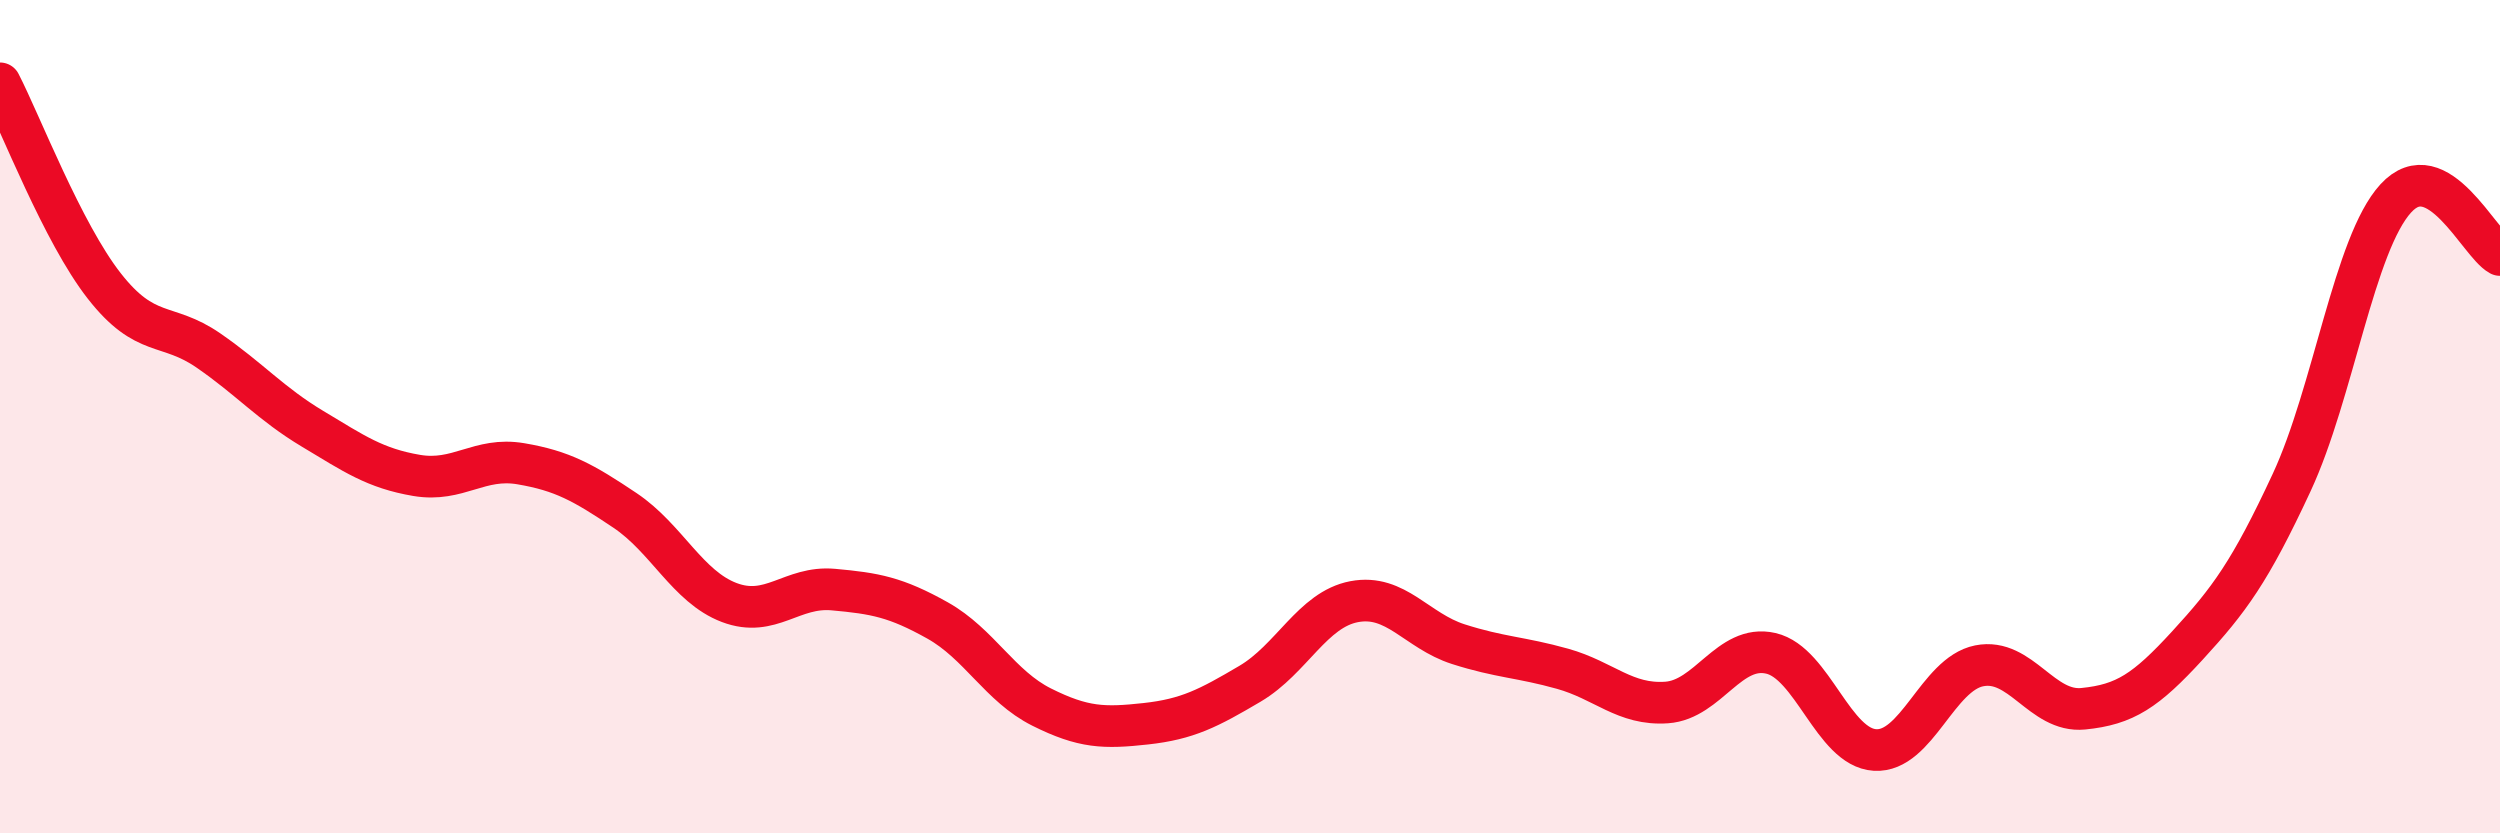 
    <svg width="60" height="20" viewBox="0 0 60 20" xmlns="http://www.w3.org/2000/svg">
      <path
        d="M 0,2 C 0.5,2.97 1.5,5.58 2.5,6.86 C 3.5,8.14 4,7.72 5,8.41 C 6,9.1 6.5,9.69 7.5,10.29 C 8.5,10.89 9,11.24 10,11.41 C 11,11.58 11.5,10.96 12.5,11.13 C 13.5,11.3 14,11.58 15,12.25 C 16,12.92 16.5,14.08 17.5,14.46 C 18.5,14.84 19,14.06 20,14.15 C 21,14.24 21.5,14.33 22.5,14.89 C 23.5,15.45 24,16.47 25,16.97 C 26,17.47 26.5,17.48 27.5,17.37 C 28.5,17.26 29,17 30,16.41 C 31,15.82 31.5,14.63 32.5,14.44 C 33.5,14.25 34,15.14 35,15.46 C 36,15.78 36.5,15.77 37.5,16.05 C 38.5,16.33 39,16.93 40,16.86 C 41,16.79 41.5,15.45 42.5,15.68 C 43.5,15.91 44,17.94 45,18 C 46,18.06 46.5,16.18 47.5,15.98 C 48.5,15.78 49,17.11 50,17.01 C 51,16.91 51.5,16.58 52.5,15.49 C 53.5,14.4 54,13.73 55,11.58 C 56,9.43 56.5,5.85 57.5,4.76 C 58.5,3.67 59.5,5.85 60,6.12L60 20L0 20Z"
        fill="#EB0A25"
        opacity="0.1"
        stroke-linecap="round"
        stroke-linejoin="round"
      />
      <path
        d="M 0,2 C 0.5,2.97 1.5,5.58 2.5,6.86 C 3.5,8.14 4,7.72 5,8.41 C 6,9.1 6.5,9.69 7.5,10.29 C 8.5,10.89 9,11.24 10,11.41 C 11,11.58 11.5,10.96 12.5,11.13 C 13.5,11.3 14,11.58 15,12.25 C 16,12.92 16.5,14.08 17.5,14.46 C 18.5,14.84 19,14.06 20,14.15 C 21,14.24 21.5,14.33 22.5,14.89 C 23.5,15.45 24,16.47 25,16.97 C 26,17.47 26.5,17.48 27.5,17.37 C 28.5,17.26 29,17 30,16.41 C 31,15.82 31.5,14.63 32.5,14.44 C 33.5,14.25 34,15.14 35,15.46 C 36,15.78 36.5,15.77 37.5,16.05 C 38.5,16.33 39,16.93 40,16.86 C 41,16.79 41.5,15.45 42.5,15.68 C 43.5,15.91 44,17.94 45,18 C 46,18.06 46.5,16.18 47.5,15.98 C 48.5,15.78 49,17.11 50,17.01 C 51,16.91 51.5,16.58 52.5,15.49 C 53.5,14.4 54,13.73 55,11.58 C 56,9.43 56.5,5.85 57.5,4.76 C 58.5,3.67 59.5,5.85 60,6.12"
        stroke="#EB0A25"
        stroke-width="1"
        fill="none"
        stroke-linecap="round"
        stroke-linejoin="round"
      />
    </svg>
  